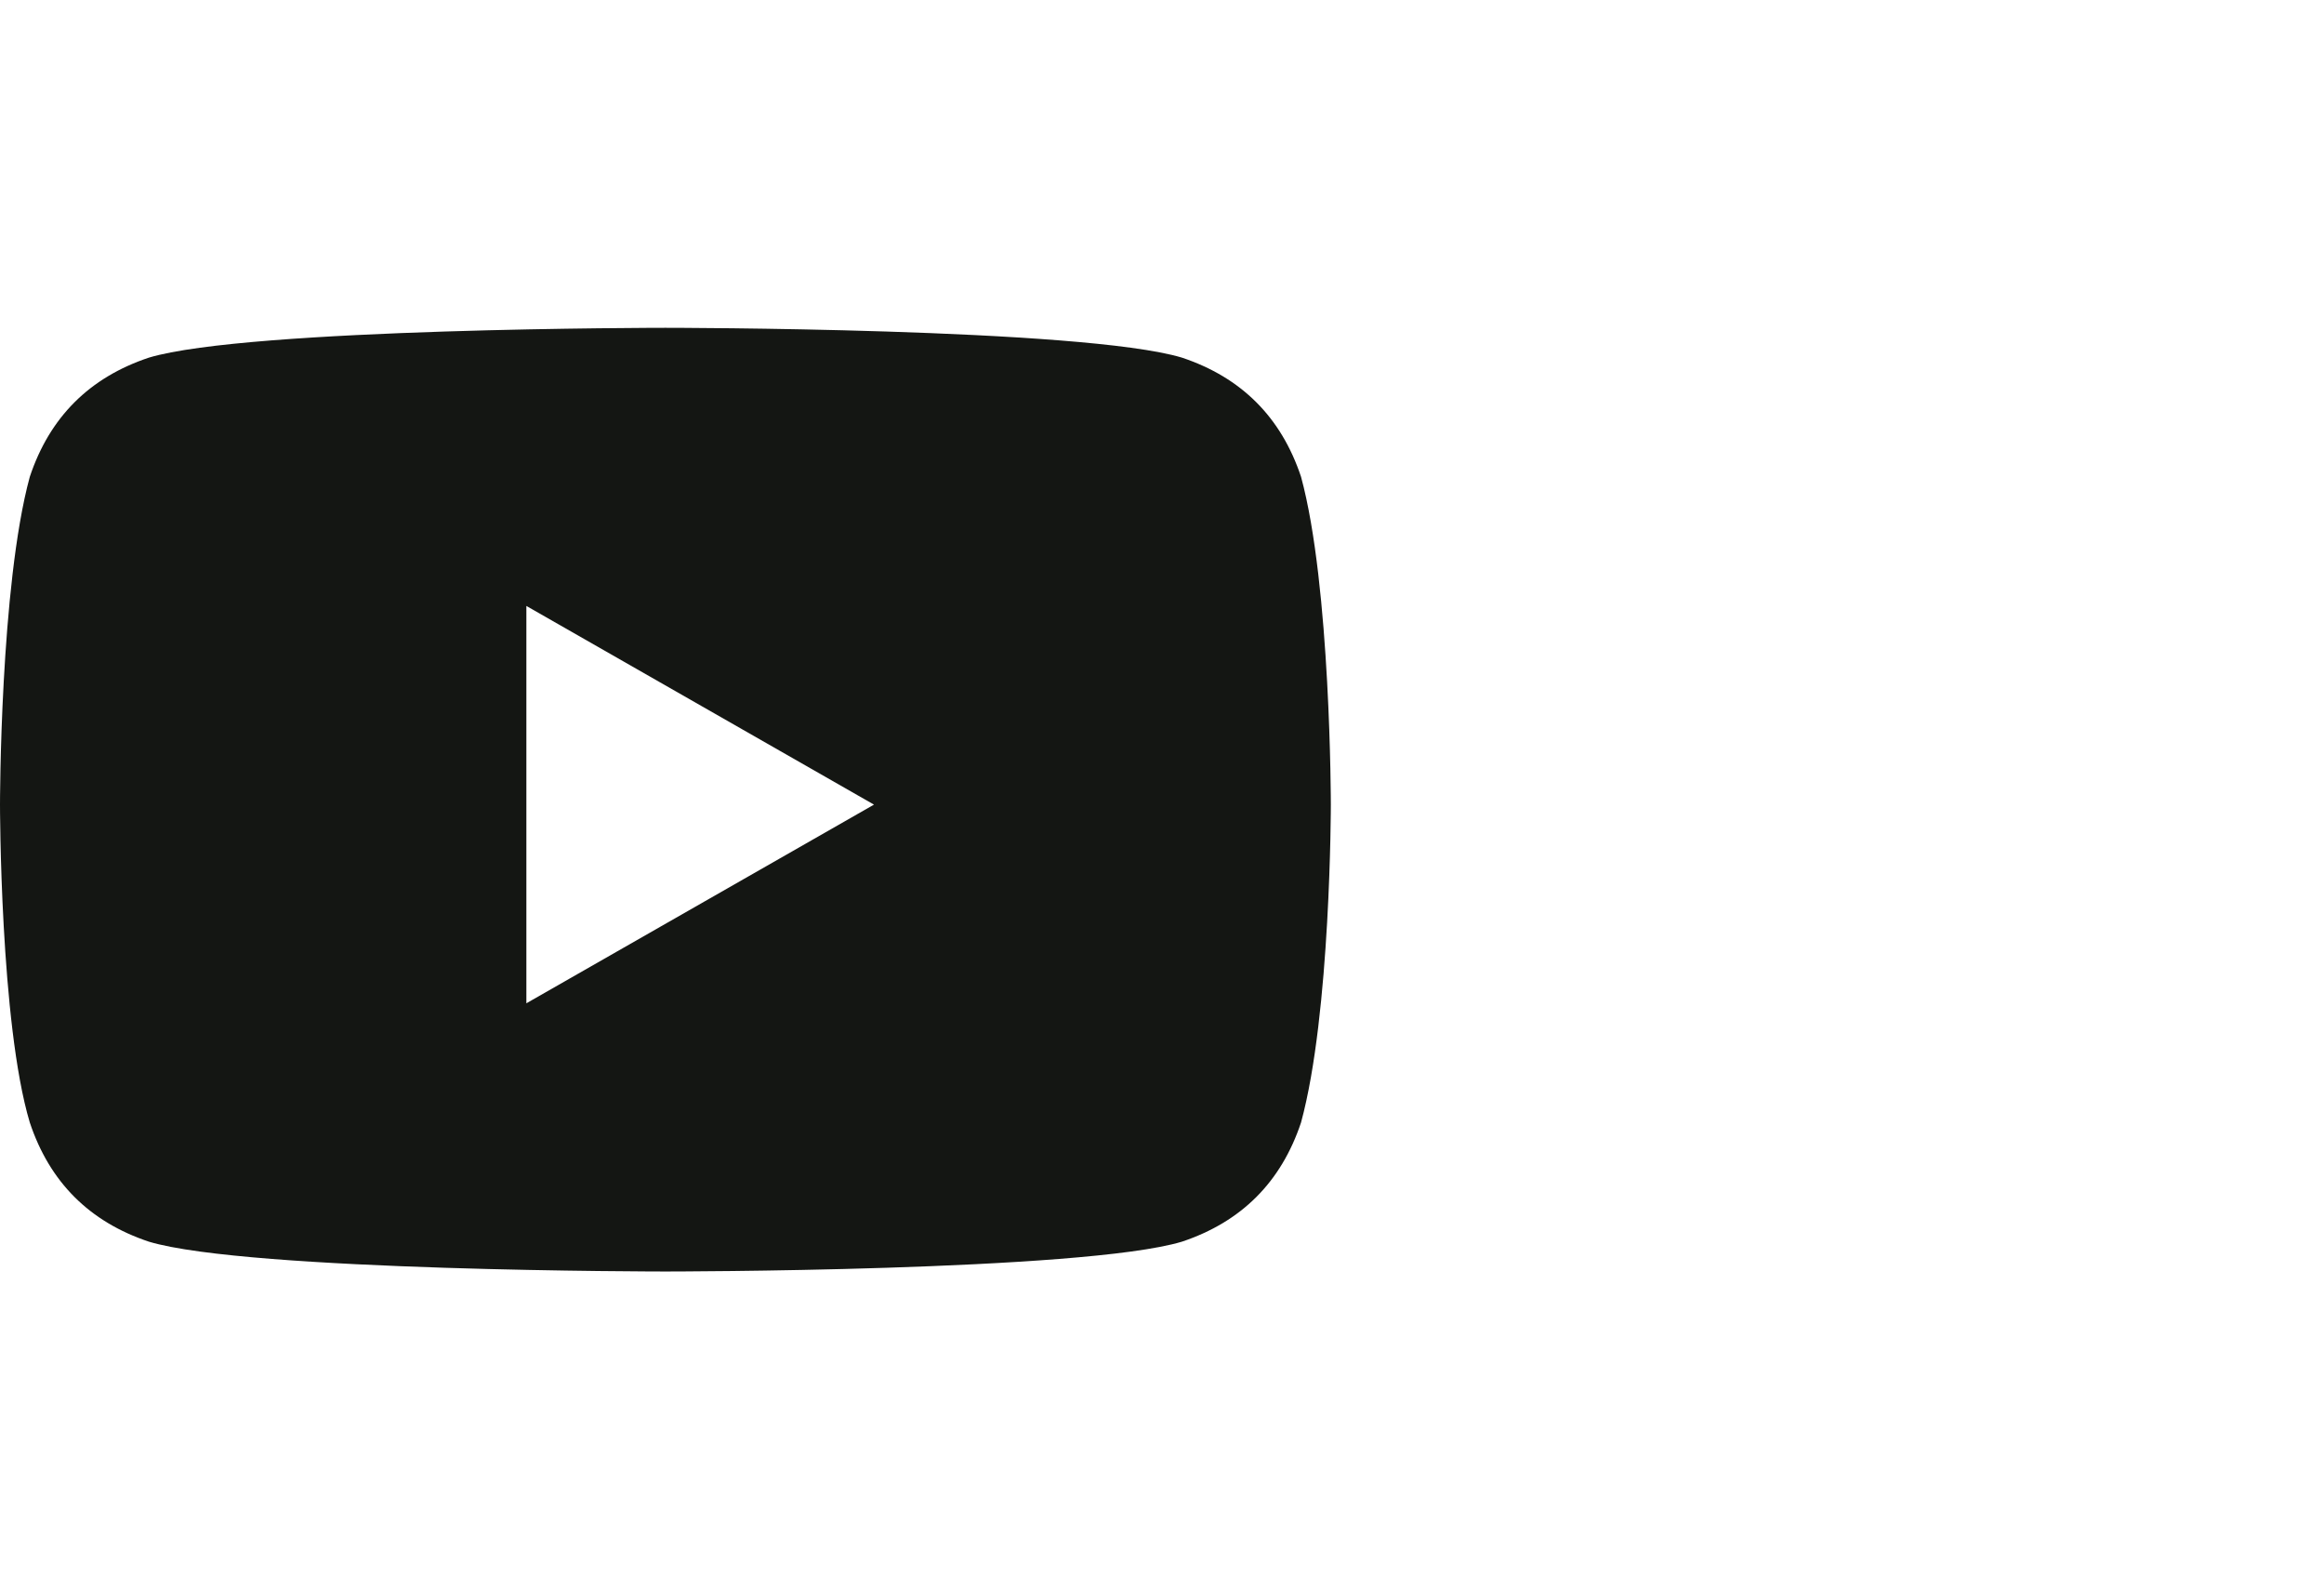 <?xml version="1.0" encoding="utf-8"?>
<!-- Generator: Adobe Illustrator 21.0.0, SVG Export Plug-In . SVG Version: 6.00 Build 0)  -->
<svg version="1.1" id="Capa_1" xmlns="http://www.w3.org/2000/svg" xmlns:xlink="http://www.w3.org/1999/xlink" x="0px" y="0px"
	 viewBox="0 0 23.4 16" style="enable-background:new 0 0 23.4 16;" xml:space="preserve">
<style type="text/css">
	.st0{fill:#141613;}
</style>
<g>
	<path class="st0" d="M13.1,4.8c-0.2-0.6-0.6-1-1.2-1.2c-1-0.3-5.2-0.3-5.2-0.3s-4.2,0-5.2,0.3c-0.6,0.2-1,0.6-1.2,1.2
		C0,5.9,0,8.1,0,8.1s0,2.2,0.3,3.2c0.2,0.6,0.6,1,1.2,1.2c1,0.3,5.2,0.3,5.2,0.3s4.2,0,5.2-0.3c0.6-0.2,1-0.6,1.2-1.2
		c0.3-1.1,0.3-3.2,0.3-3.2S13.4,5.9,13.1,4.8z M5.3,10.1v-4l3.5,2L5.3,10.1z"/>
</g>
</svg>

